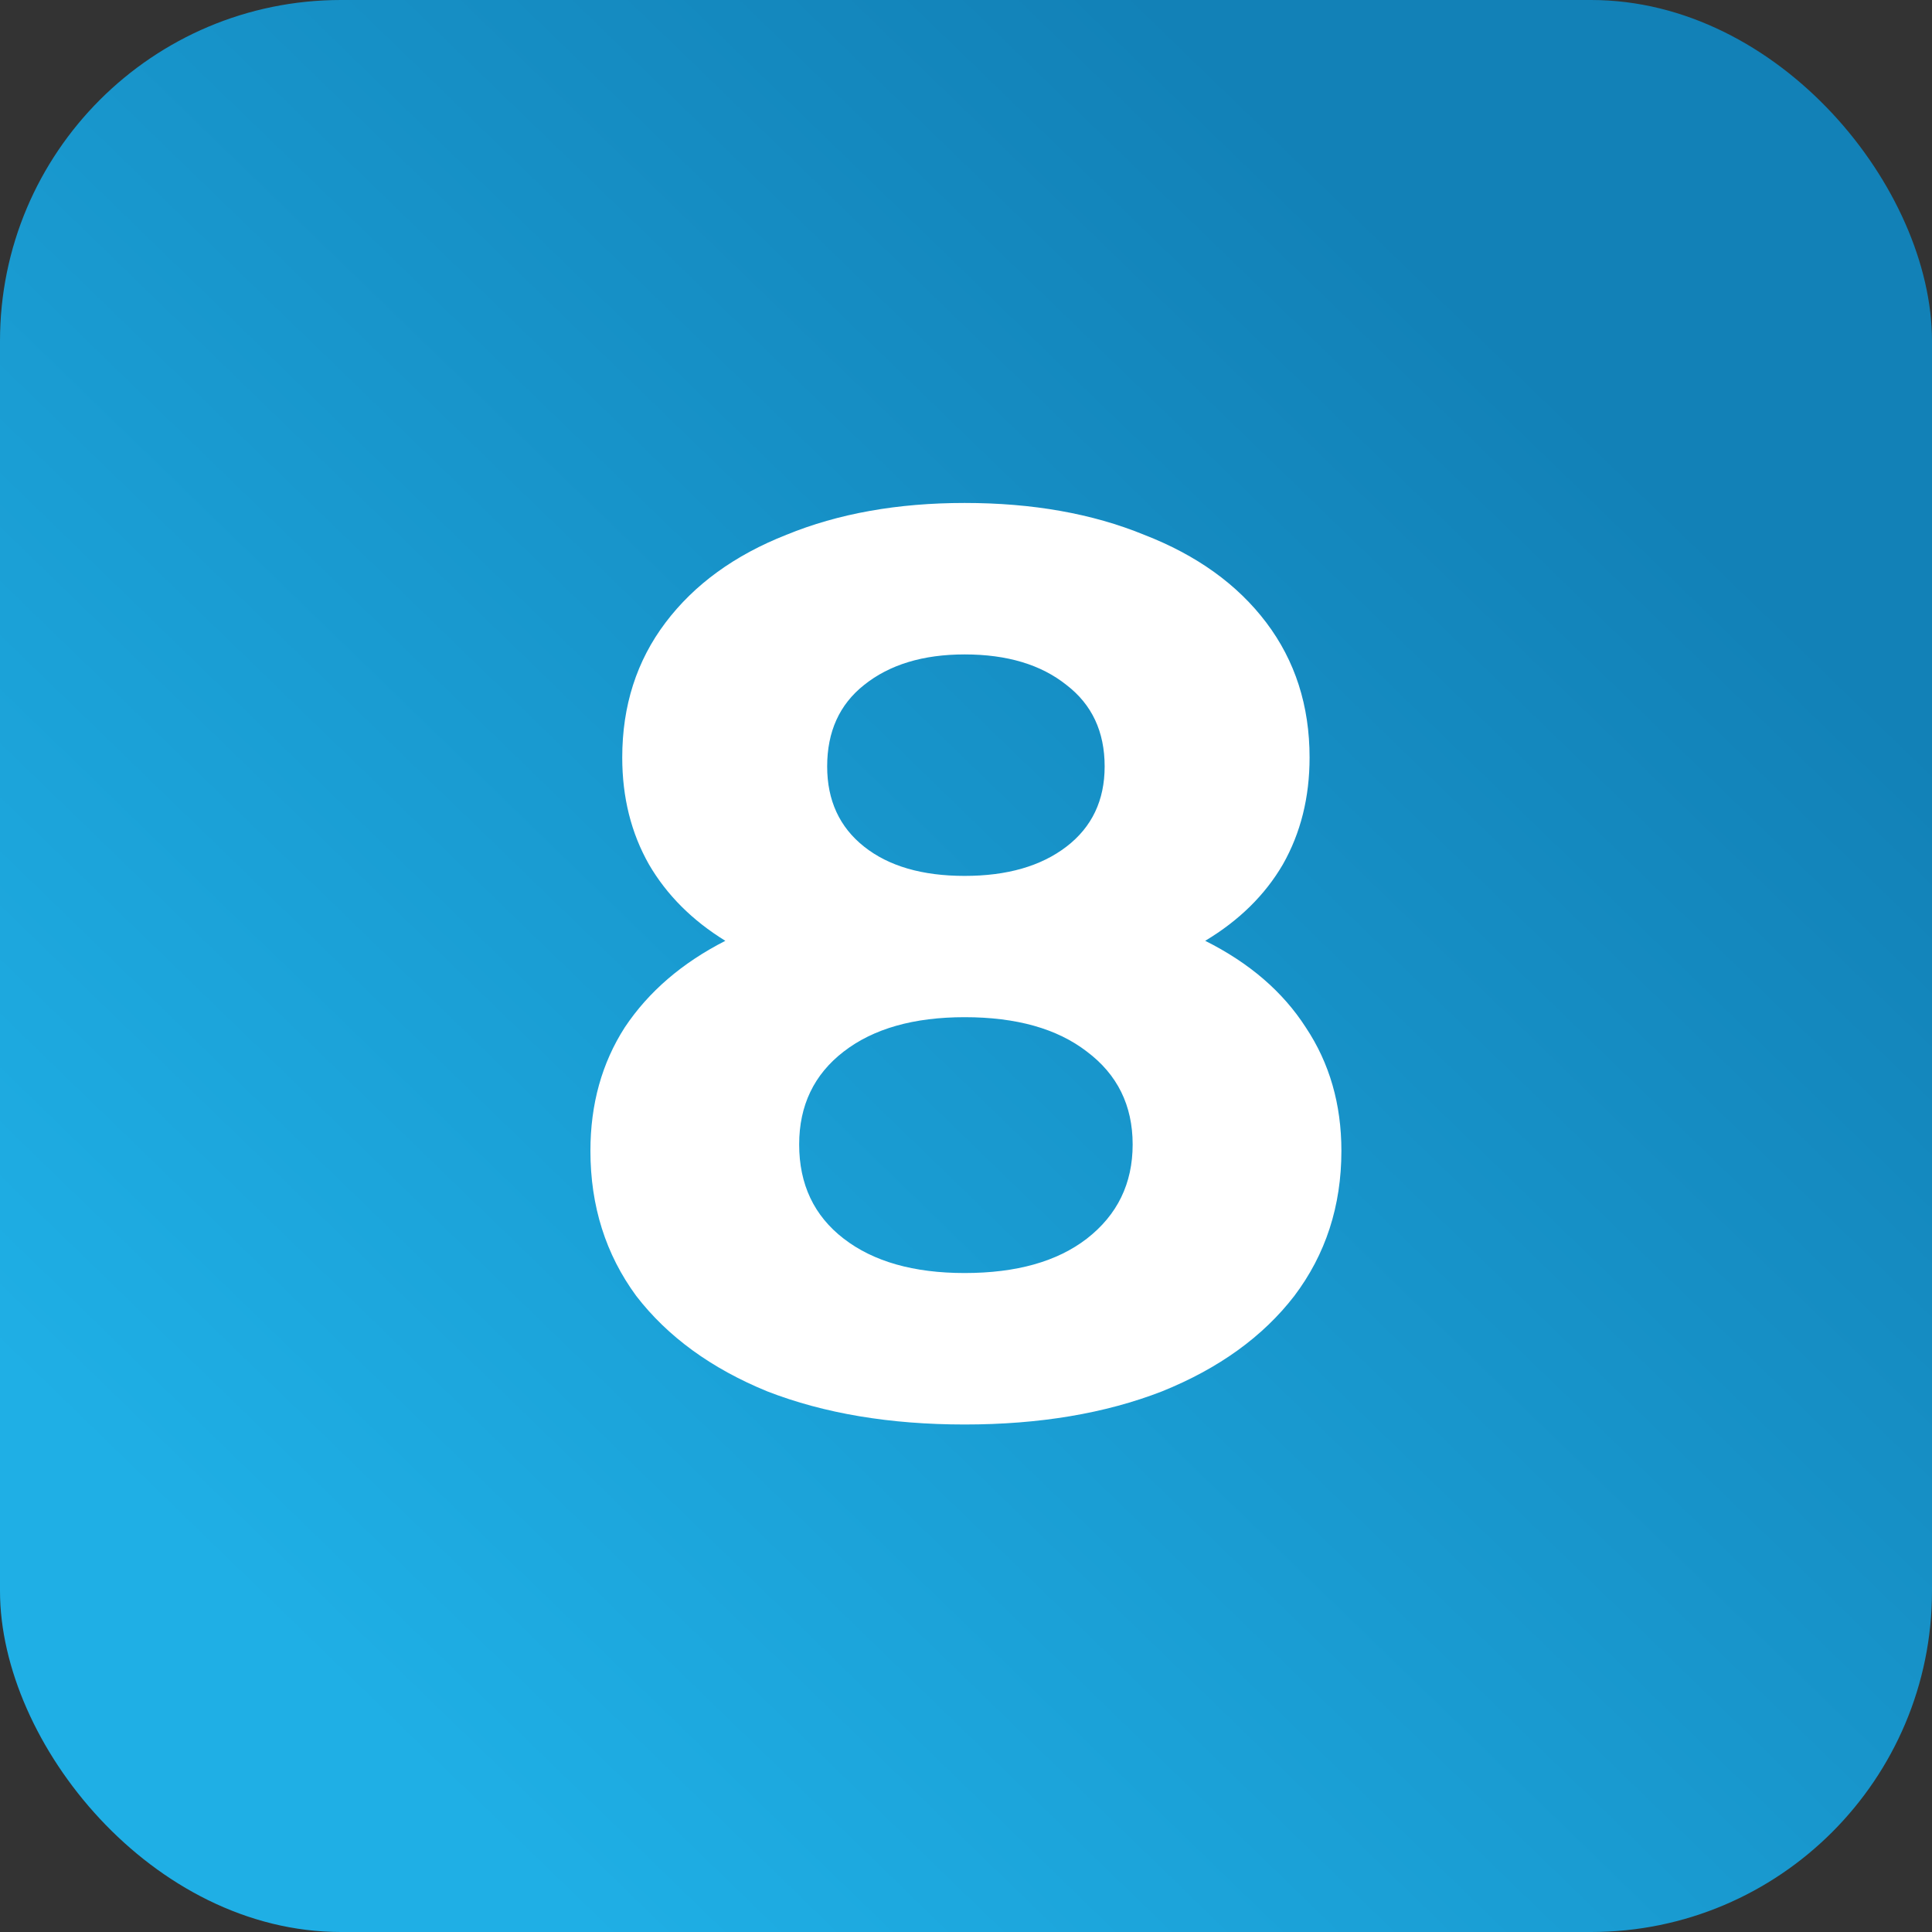 <svg width="85" height="85" viewBox="0 0 85 85" fill="none" xmlns="http://www.w3.org/2000/svg">
<rect x="0" y="0" width="85" height="85" fill="#333333" stroke="none"/>
<g clip-path="url(#clip0_212_301)">
<rect width="85" height="85" rx="15" fill="url(#paint0_linear_212_301)"/>
<path d="M53.024 41.392C54.965 42.363 56.44 43.632 57.448 45.2C58.493 46.768 59.016 48.579 59.016 50.632C59.016 53.059 58.325 55.187 56.944 57.016C55.562 58.808 53.621 60.208 51.12 61.216C48.618 62.187 45.725 62.672 42.44 62.672C39.154 62.672 36.261 62.187 33.76 61.216C31.296 60.208 29.373 58.808 27.992 57.016C26.648 55.187 25.976 53.059 25.976 50.632C25.976 48.579 26.48 46.768 27.488 45.2C28.533 43.632 30.008 42.363 31.912 41.392C30.456 40.496 29.336 39.376 28.552 38.032C27.768 36.651 27.376 35.083 27.376 33.328C27.376 31.051 28.01 29.072 29.28 27.392C30.549 25.712 32.322 24.424 34.6 23.528C36.877 22.595 39.49 22.128 42.44 22.128C45.426 22.128 48.058 22.595 50.336 23.528C52.65 24.424 54.442 25.712 55.712 27.392C56.981 29.072 57.616 31.051 57.616 33.328C57.616 35.083 57.224 36.651 56.44 38.032C55.656 39.376 54.517 40.496 53.024 41.392ZM42.44 28.792C40.61 28.792 39.136 29.24 38.016 30.136C36.933 30.995 36.392 32.189 36.392 33.72C36.392 35.213 36.933 36.389 38.016 37.248C39.098 38.107 40.573 38.536 42.44 38.536C44.306 38.536 45.8 38.107 46.92 37.248C48.04 36.389 48.6 35.213 48.6 33.72C48.6 32.189 48.04 30.995 46.92 30.136C45.8 29.24 44.306 28.792 42.44 28.792ZM42.44 56.008C44.717 56.008 46.509 55.504 47.816 54.496C49.16 53.451 49.832 52.069 49.832 50.352C49.832 48.635 49.16 47.272 47.816 46.264C46.509 45.256 44.717 44.752 42.44 44.752C40.2 44.752 38.426 45.256 37.12 46.264C35.813 47.272 35.16 48.635 35.16 50.352C35.16 52.107 35.813 53.488 37.12 54.496C38.426 55.504 40.2 56.008 42.44 56.008Z" fill="white"/>
</g>
<defs>
<linearGradient id="paint0_linear_212_301" x1="69.19" y1="17.68" x2="14.53" y2="74.103" gradientUnits="userSpaceOnUse">
<stop stop-color="#1281B7"/>
<stop offset="1" stop-color="#1FAFE5"/>
</linearGradient>
<clipPath id="clip0_212_301">
<rect width="85" height="85" fill="white"/>
</clipPath>
</defs>
</svg>
